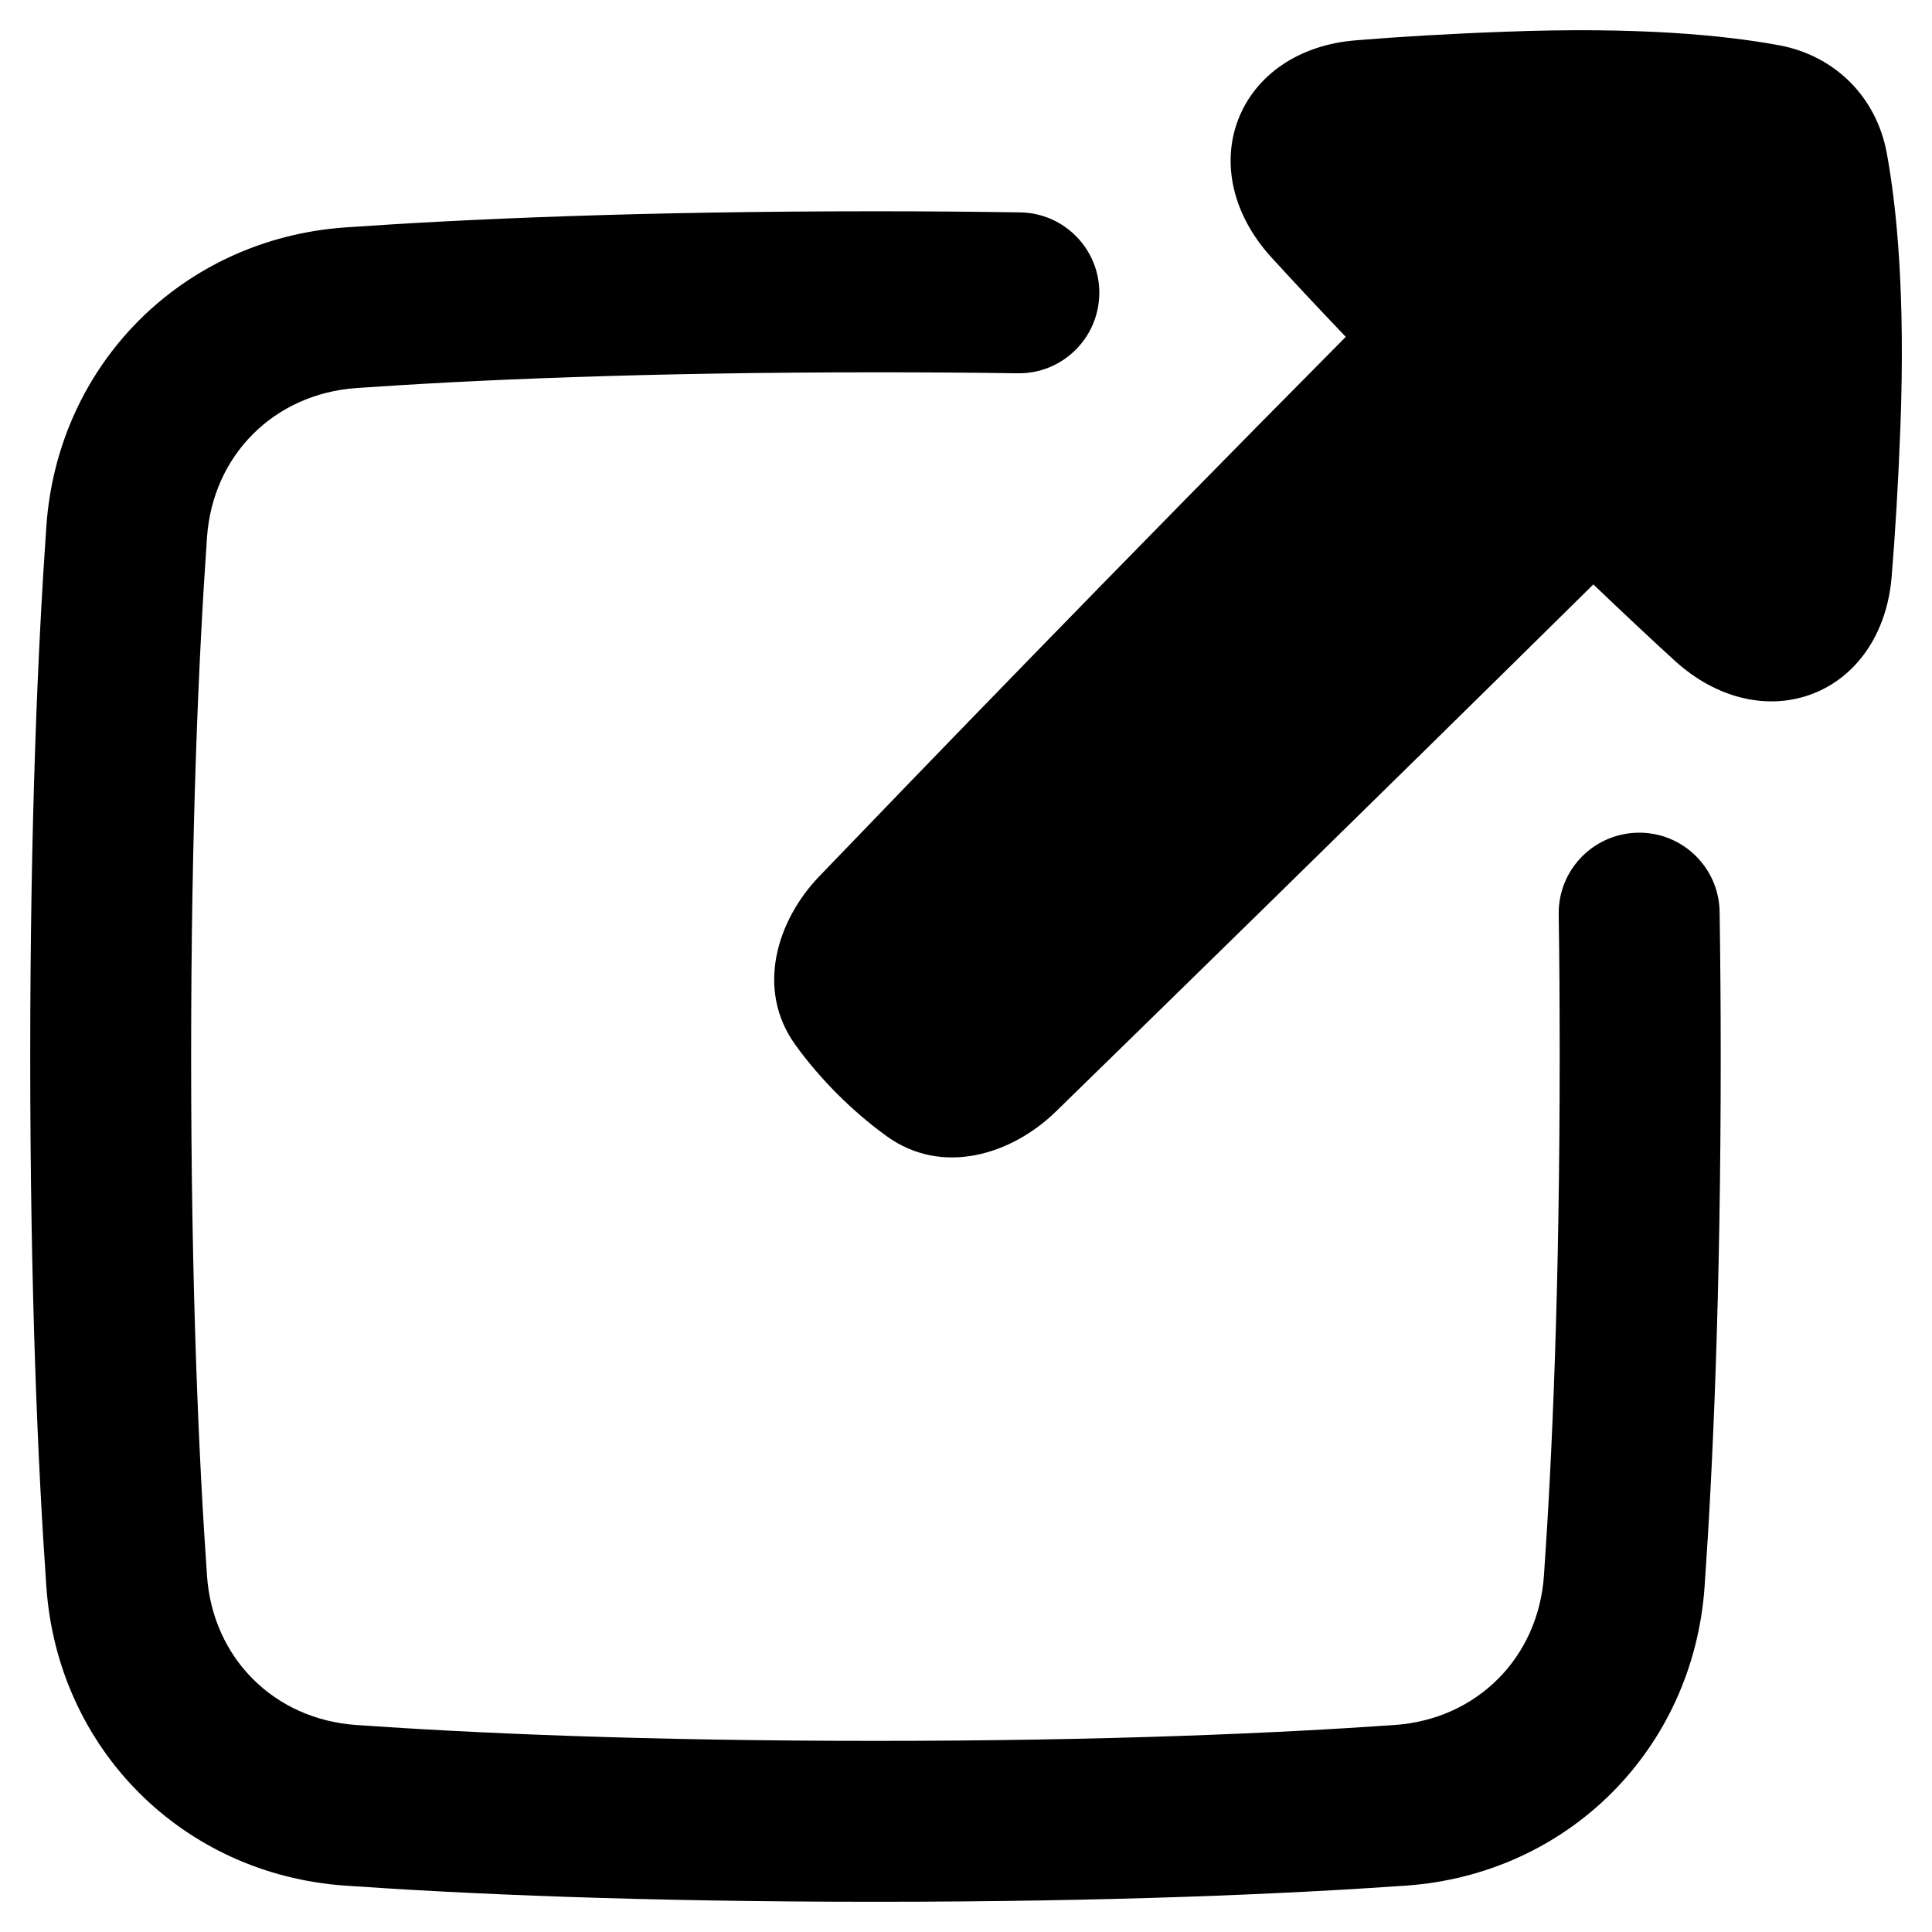 <svg width="14" height="14" viewBox="0 0 14 14" fill="none" xmlns="http://www.w3.org/2000/svg">
<g clip-path="url(#clip0_1_442)">
<path fill-rule="evenodd" clip-rule="evenodd" d="M12.892 0.328C12.497 0.255 11.865 0.193 10.905 0.23C10.488 0.245 10.13 0.267 9.827 0.292C9.406 0.325 9.096 0.548 8.973 0.865C8.851 1.181 8.93 1.555 9.214 1.866C9.368 2.035 9.547 2.226 9.752 2.441C8.1 4.106 6.638 5.62 5.935 6.352C5.631 6.669 5.473 7.169 5.764 7.572C5.942 7.819 6.175 8.052 6.422 8.231C6.828 8.527 7.333 8.365 7.651 8.055C8.38 7.344 9.882 5.877 11.546 4.235C11.767 4.446 11.962 4.629 12.134 4.786C12.445 5.07 12.82 5.149 13.136 5.027C13.452 4.905 13.675 4.594 13.708 4.174C13.733 3.87 13.755 3.513 13.771 3.095C13.807 2.135 13.745 1.503 13.672 1.108C13.597 0.703 13.297 0.403 12.892 0.328ZM2.501 1.648C3.372 1.587 4.636 1.531 6.344 1.531C6.714 1.531 7.062 1.534 7.391 1.539C7.713 1.543 7.971 1.808 7.966 2.13C7.961 2.452 7.697 2.71 7.374 2.705C7.051 2.7 6.708 2.698 6.344 2.698C4.662 2.698 3.425 2.753 2.582 2.812C1.986 2.854 1.541 3.299 1.5 3.895C1.441 4.737 1.385 5.974 1.385 7.656C1.385 9.338 1.441 10.575 1.5 11.418C1.541 12.014 1.986 12.459 2.582 12.5C3.425 12.559 4.662 12.615 6.344 12.615C8.026 12.615 9.263 12.559 10.105 12.5C10.701 12.459 11.146 12.014 11.188 11.418C11.247 10.575 11.302 9.338 11.302 7.656C11.302 7.292 11.3 6.949 11.295 6.626C11.29 6.303 11.548 6.039 11.87 6.034C12.192 6.029 12.457 6.287 12.461 6.609C12.466 6.938 12.469 7.286 12.469 7.656C12.469 9.364 12.413 10.628 12.352 11.499C12.269 12.675 11.363 13.582 10.187 13.664C9.315 13.725 8.051 13.781 6.344 13.781C4.636 13.781 3.372 13.725 2.501 13.664C1.325 13.582 0.418 12.675 0.336 11.499C0.275 10.628 0.219 9.364 0.219 7.656C0.219 5.949 0.275 4.685 0.336 3.813C0.418 2.637 1.325 1.731 2.501 1.648Z" fill="black"/>
</g>
<defs>
<clipPath id="clip0_1_442">
<rect width="14" height="14" fill="white"/>
</clipPath>
</defs>
</svg>
